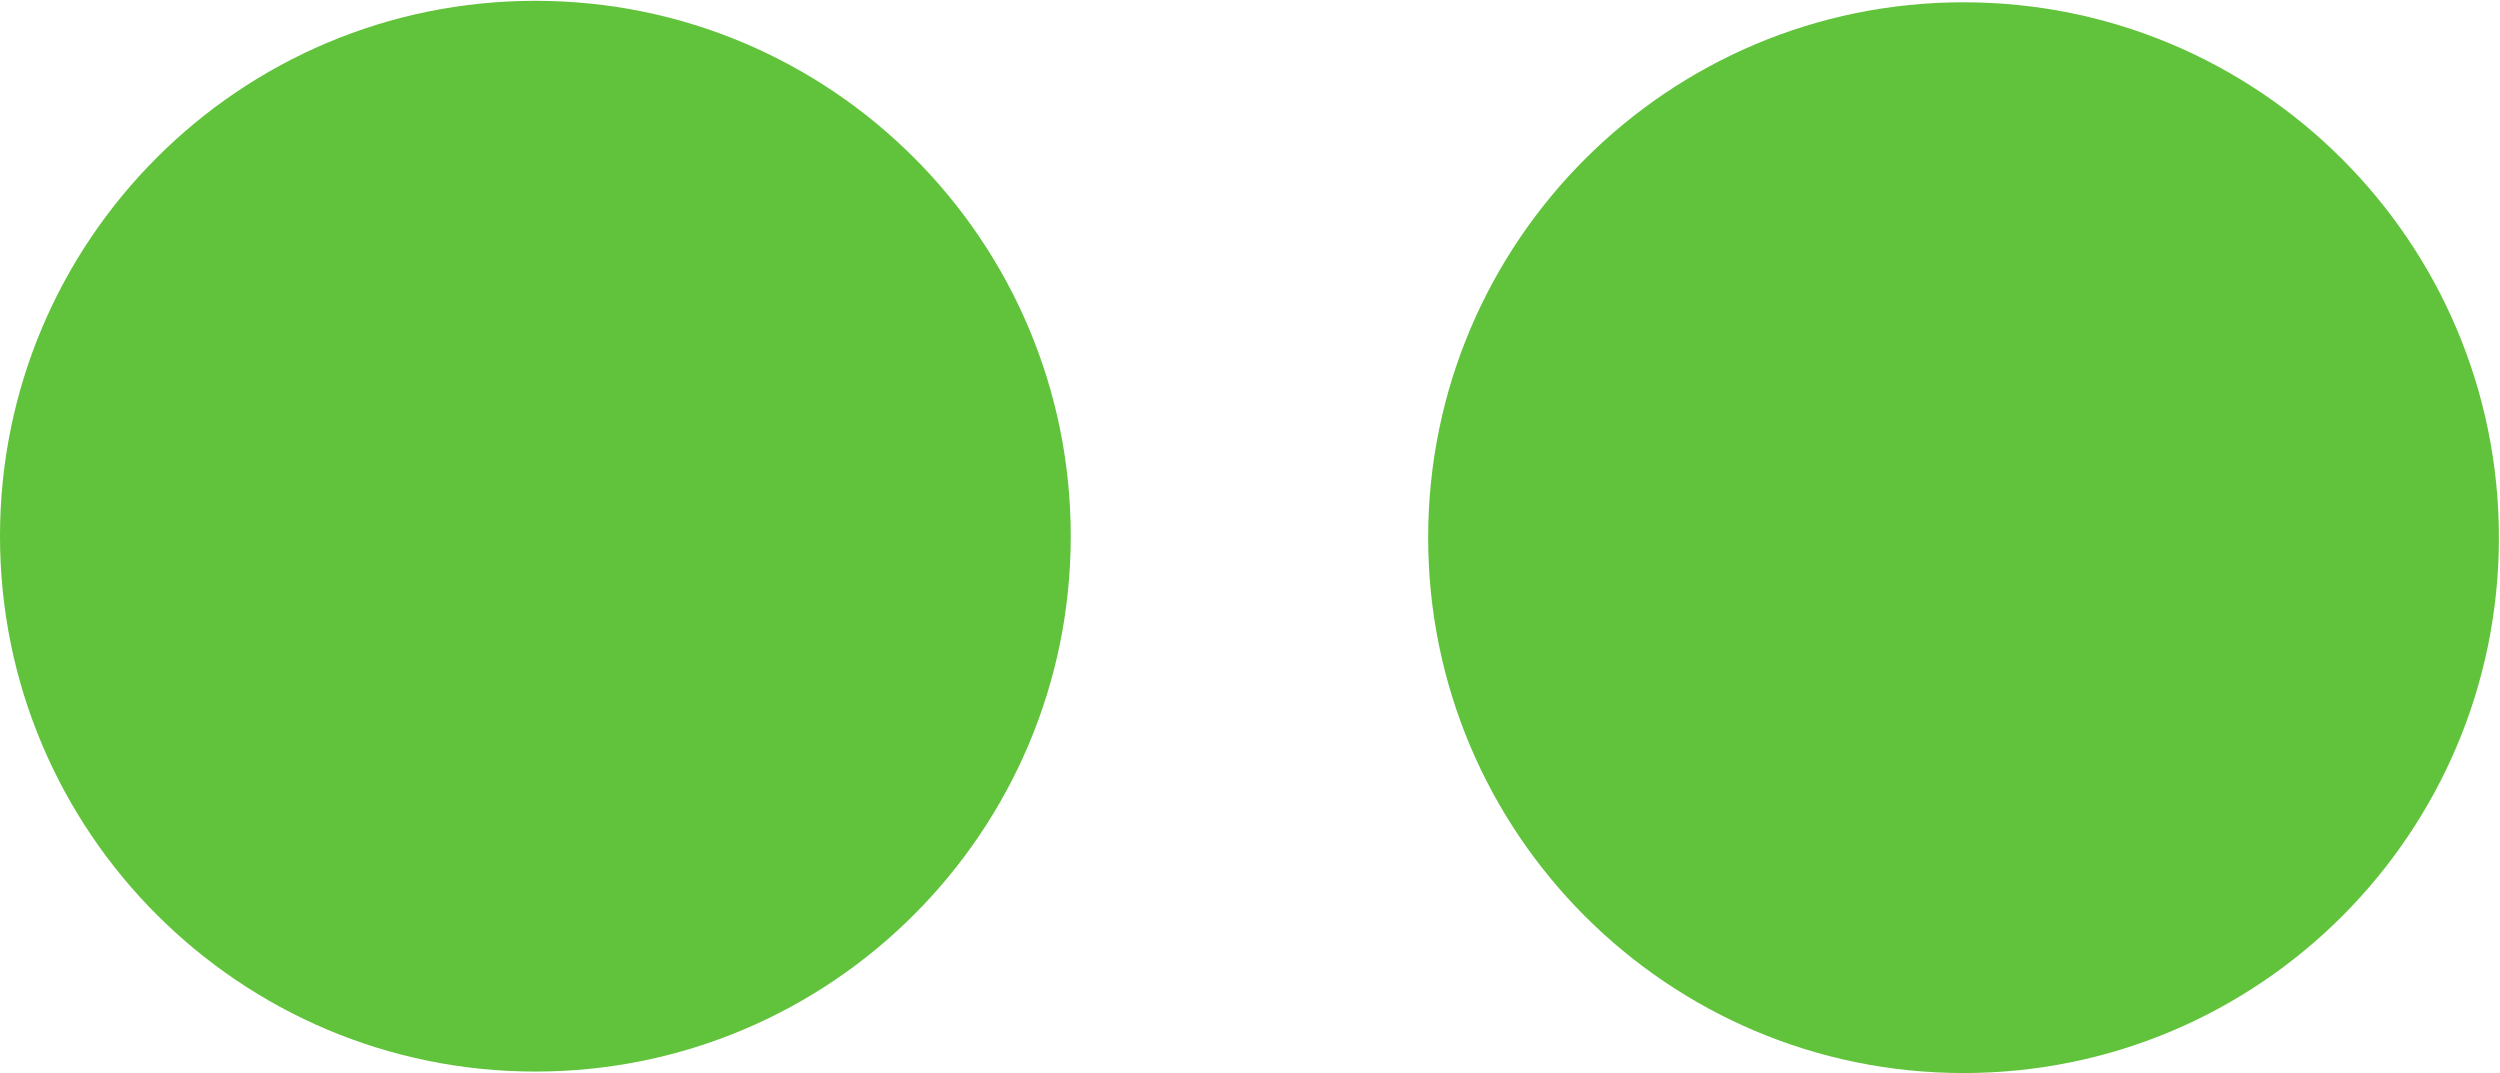 <?xml version="1.0" encoding="UTF-8" standalone="no"?>
<!-- Created with Inkscape (http://www.inkscape.org/) -->

<svg
   version="1.1"
   id="svg2"
   width="26.467"
   height="11.36"
   viewBox="0 0 26.467 11.36"
   sodipodi:docname="secured..eps"
   xmlns:inkscape="http://www.inkscape.org/namespaces/inkscape"
   xmlns:sodipodi="http://sodipodi.sourceforge.net/DTD/sodipodi-0.dtd"
   xmlns="http://www.w3.org/2000/svg"
   xmlns:svg="http://www.w3.org/2000/svg">
  <defs
     id="defs6" />
  <sodipodi:namedview
     id="namedview4"
     pagecolor="#ffffff"
     bordercolor="#666666"
     borderopacity="1.0"
     inkscape:showpageshadow="2"
     inkscape:pageopacity="0.0"
     inkscape:pagecheckerboard="0"
     inkscape:deskcolor="#d1d1d1" />
  <g
     id="g8"
     inkscape:groupmode="layer"
     inkscape:label="ink_ext_XXXXXX"
     transform="matrix(1.333,0,0,-1.333,0,11.36)">
    <g
       id="g10"
       transform="scale(0.1)">
      <path
         d="m 0,42.637 c 0,23.484 19.035,42.52 42.52,42.52 23.484,0 42.52,-19.035 42.52,-42.52 C 85.039,19.156 66.004,0.117 42.52,0.117 19.035,0.117 0,19.156 0,42.637"
         style="fill:#61c33b;fill-opacity:1;fill-rule:nonzero;stroke:none"
         id="path12" />
      <path
         d="m 113.426,42.52 c 0,23.484 19.039,42.52 42.519,42.52 23.485,0 42.52,-19.035 42.52,-42.52 C 198.465,19.035 179.43,0 155.945,0 132.465,0 113.426,19.035 113.426,42.52"
         style="fill:#61c33b;fill-opacity:1;fill-rule:nonzero;stroke:none"
         id="path14" />
    </g>
  </g>
</svg>
